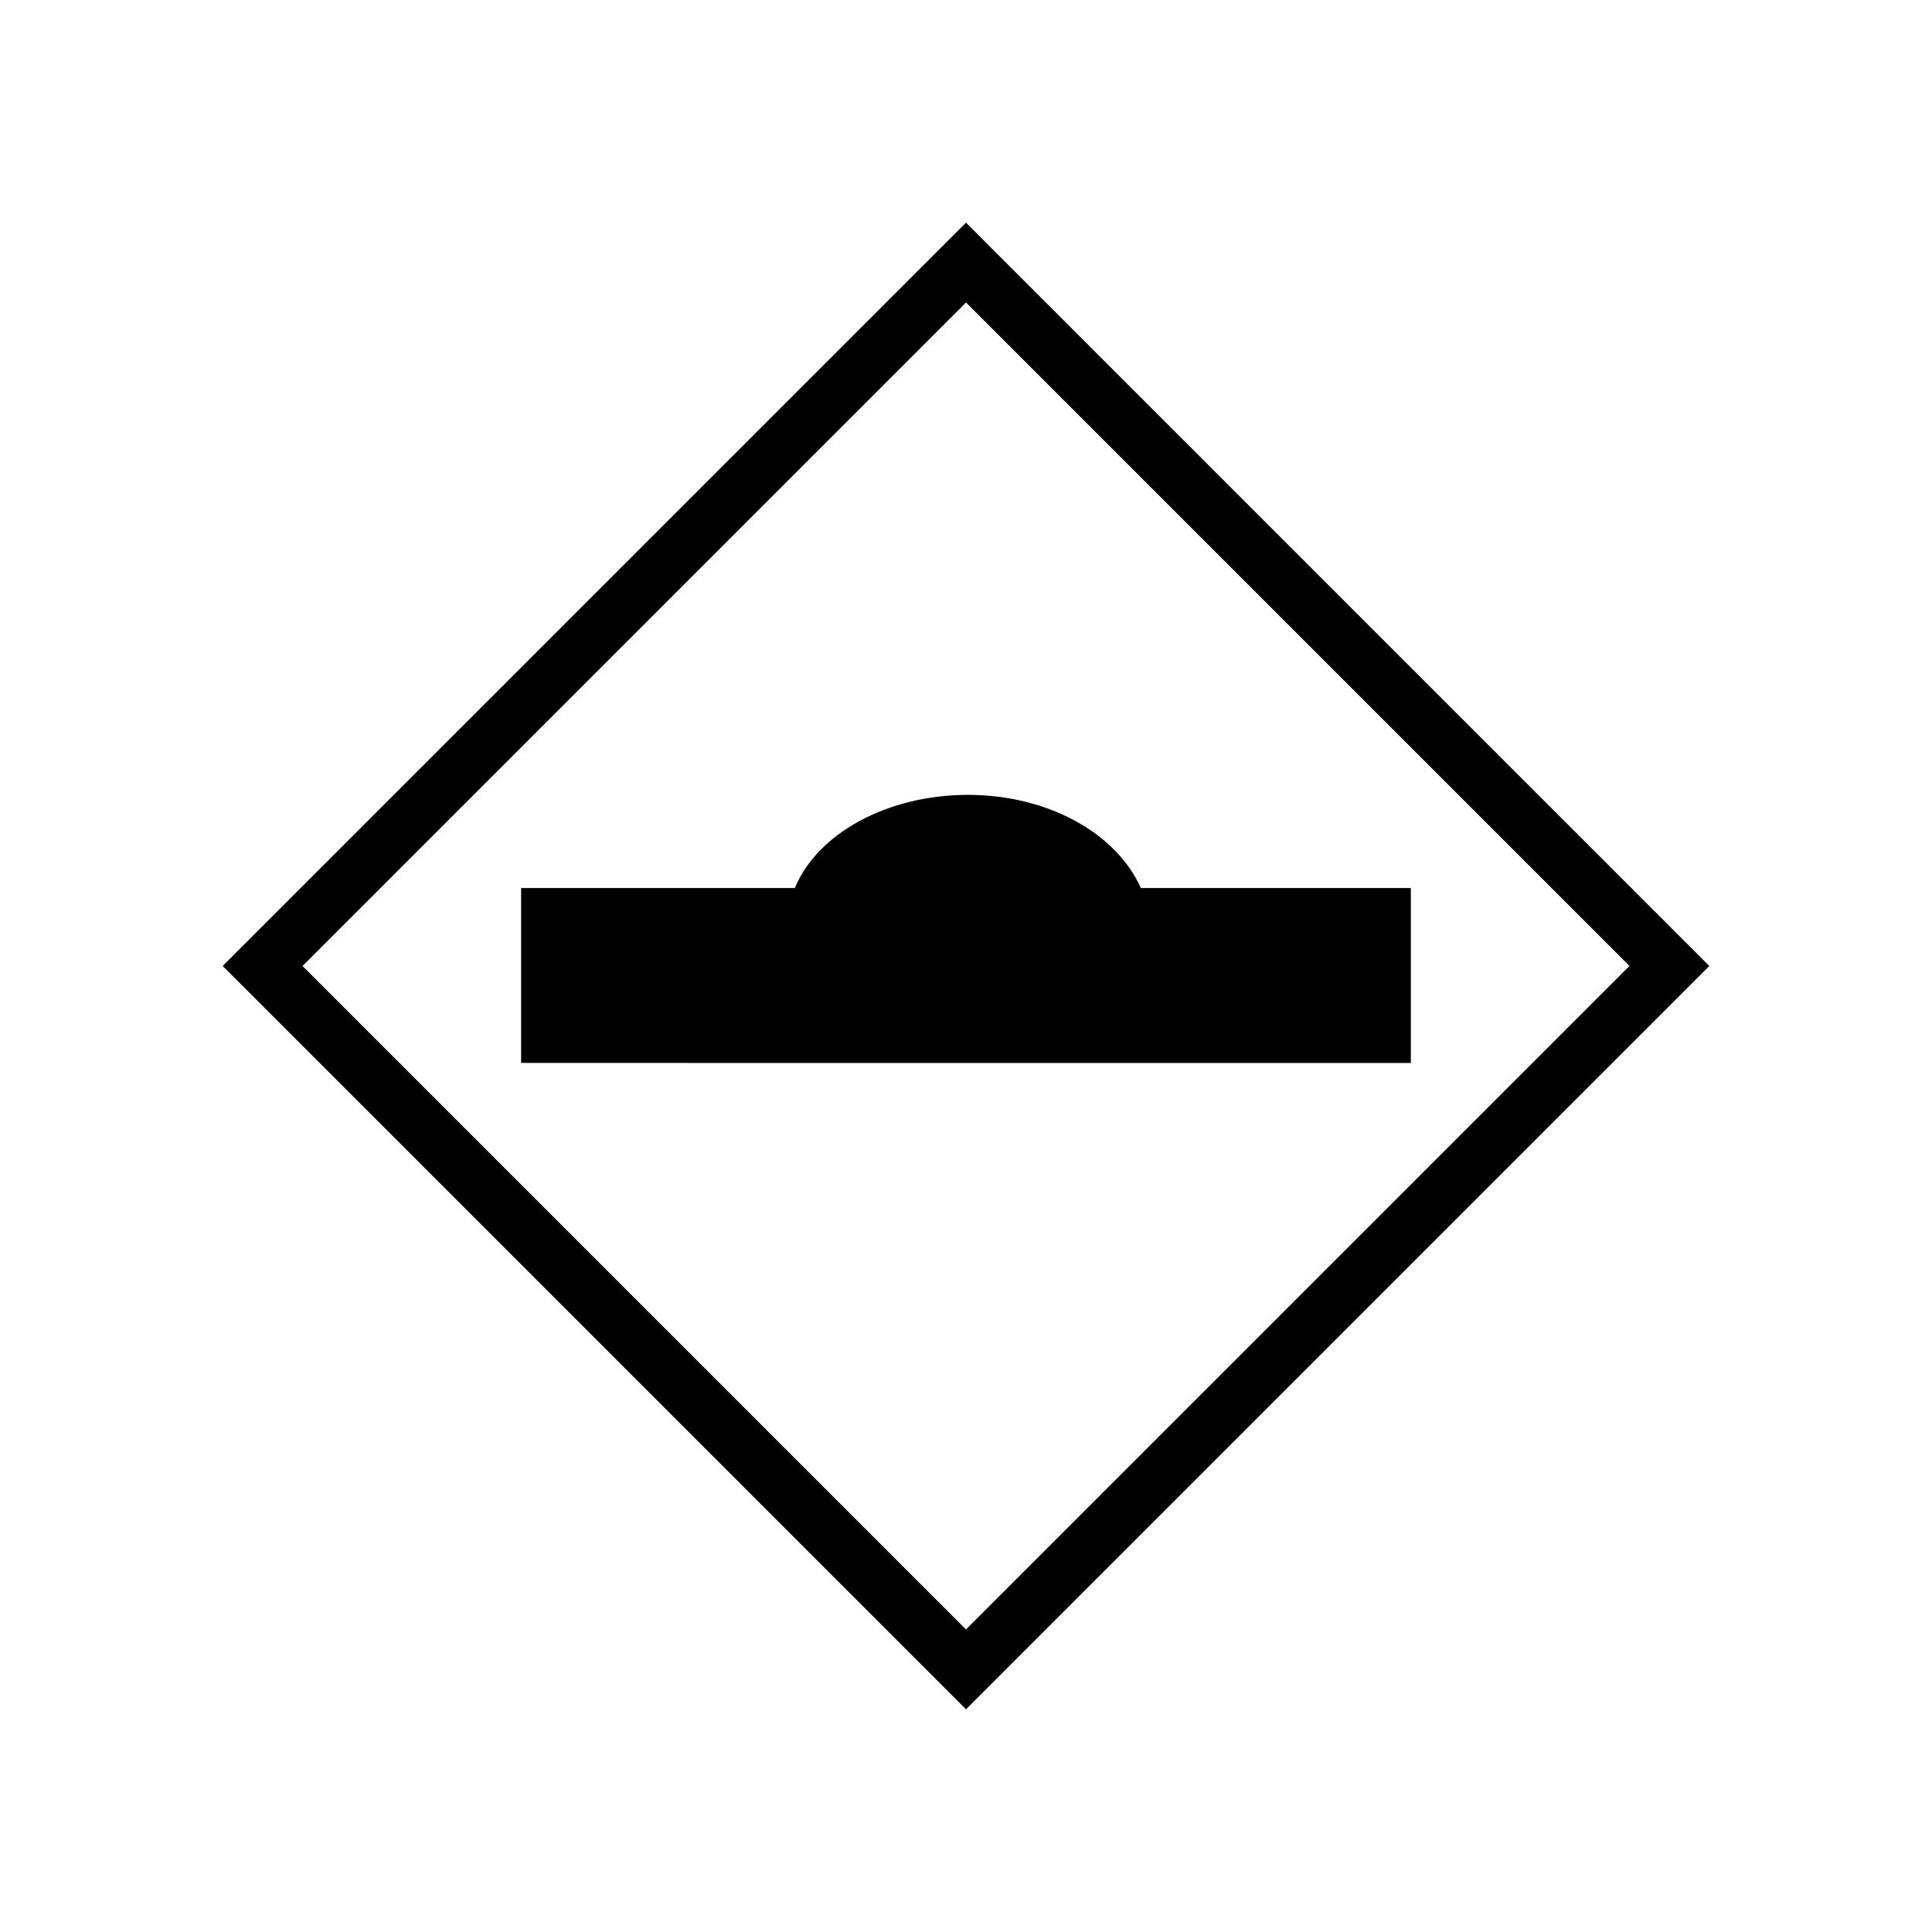 <?xml version="1.0" encoding="UTF-8"?>
<!-- Uploaded to: ICON Repo, www.iconrepo.com, Generator: ICON Repo Mixer Tools -->
<svg fill="#000000" width="800px" height="800px" version="1.1" viewBox="144 144 512 512" xmlns="http://www.w3.org/2000/svg">
 <path d="m517.89 379.34v46.352l-235.79-0.004v-46.352h72.547c6.047-14.609 24.688-24.688 45.848-24.688s39.297 10.078 45.848 24.688zm-117.89-176.34-196.99 196.99 196.99 196.99 196.99-196.99zm-175.83 196.99 175.83-175.83 175.83 175.83-175.83 175.83z"/>
</svg>